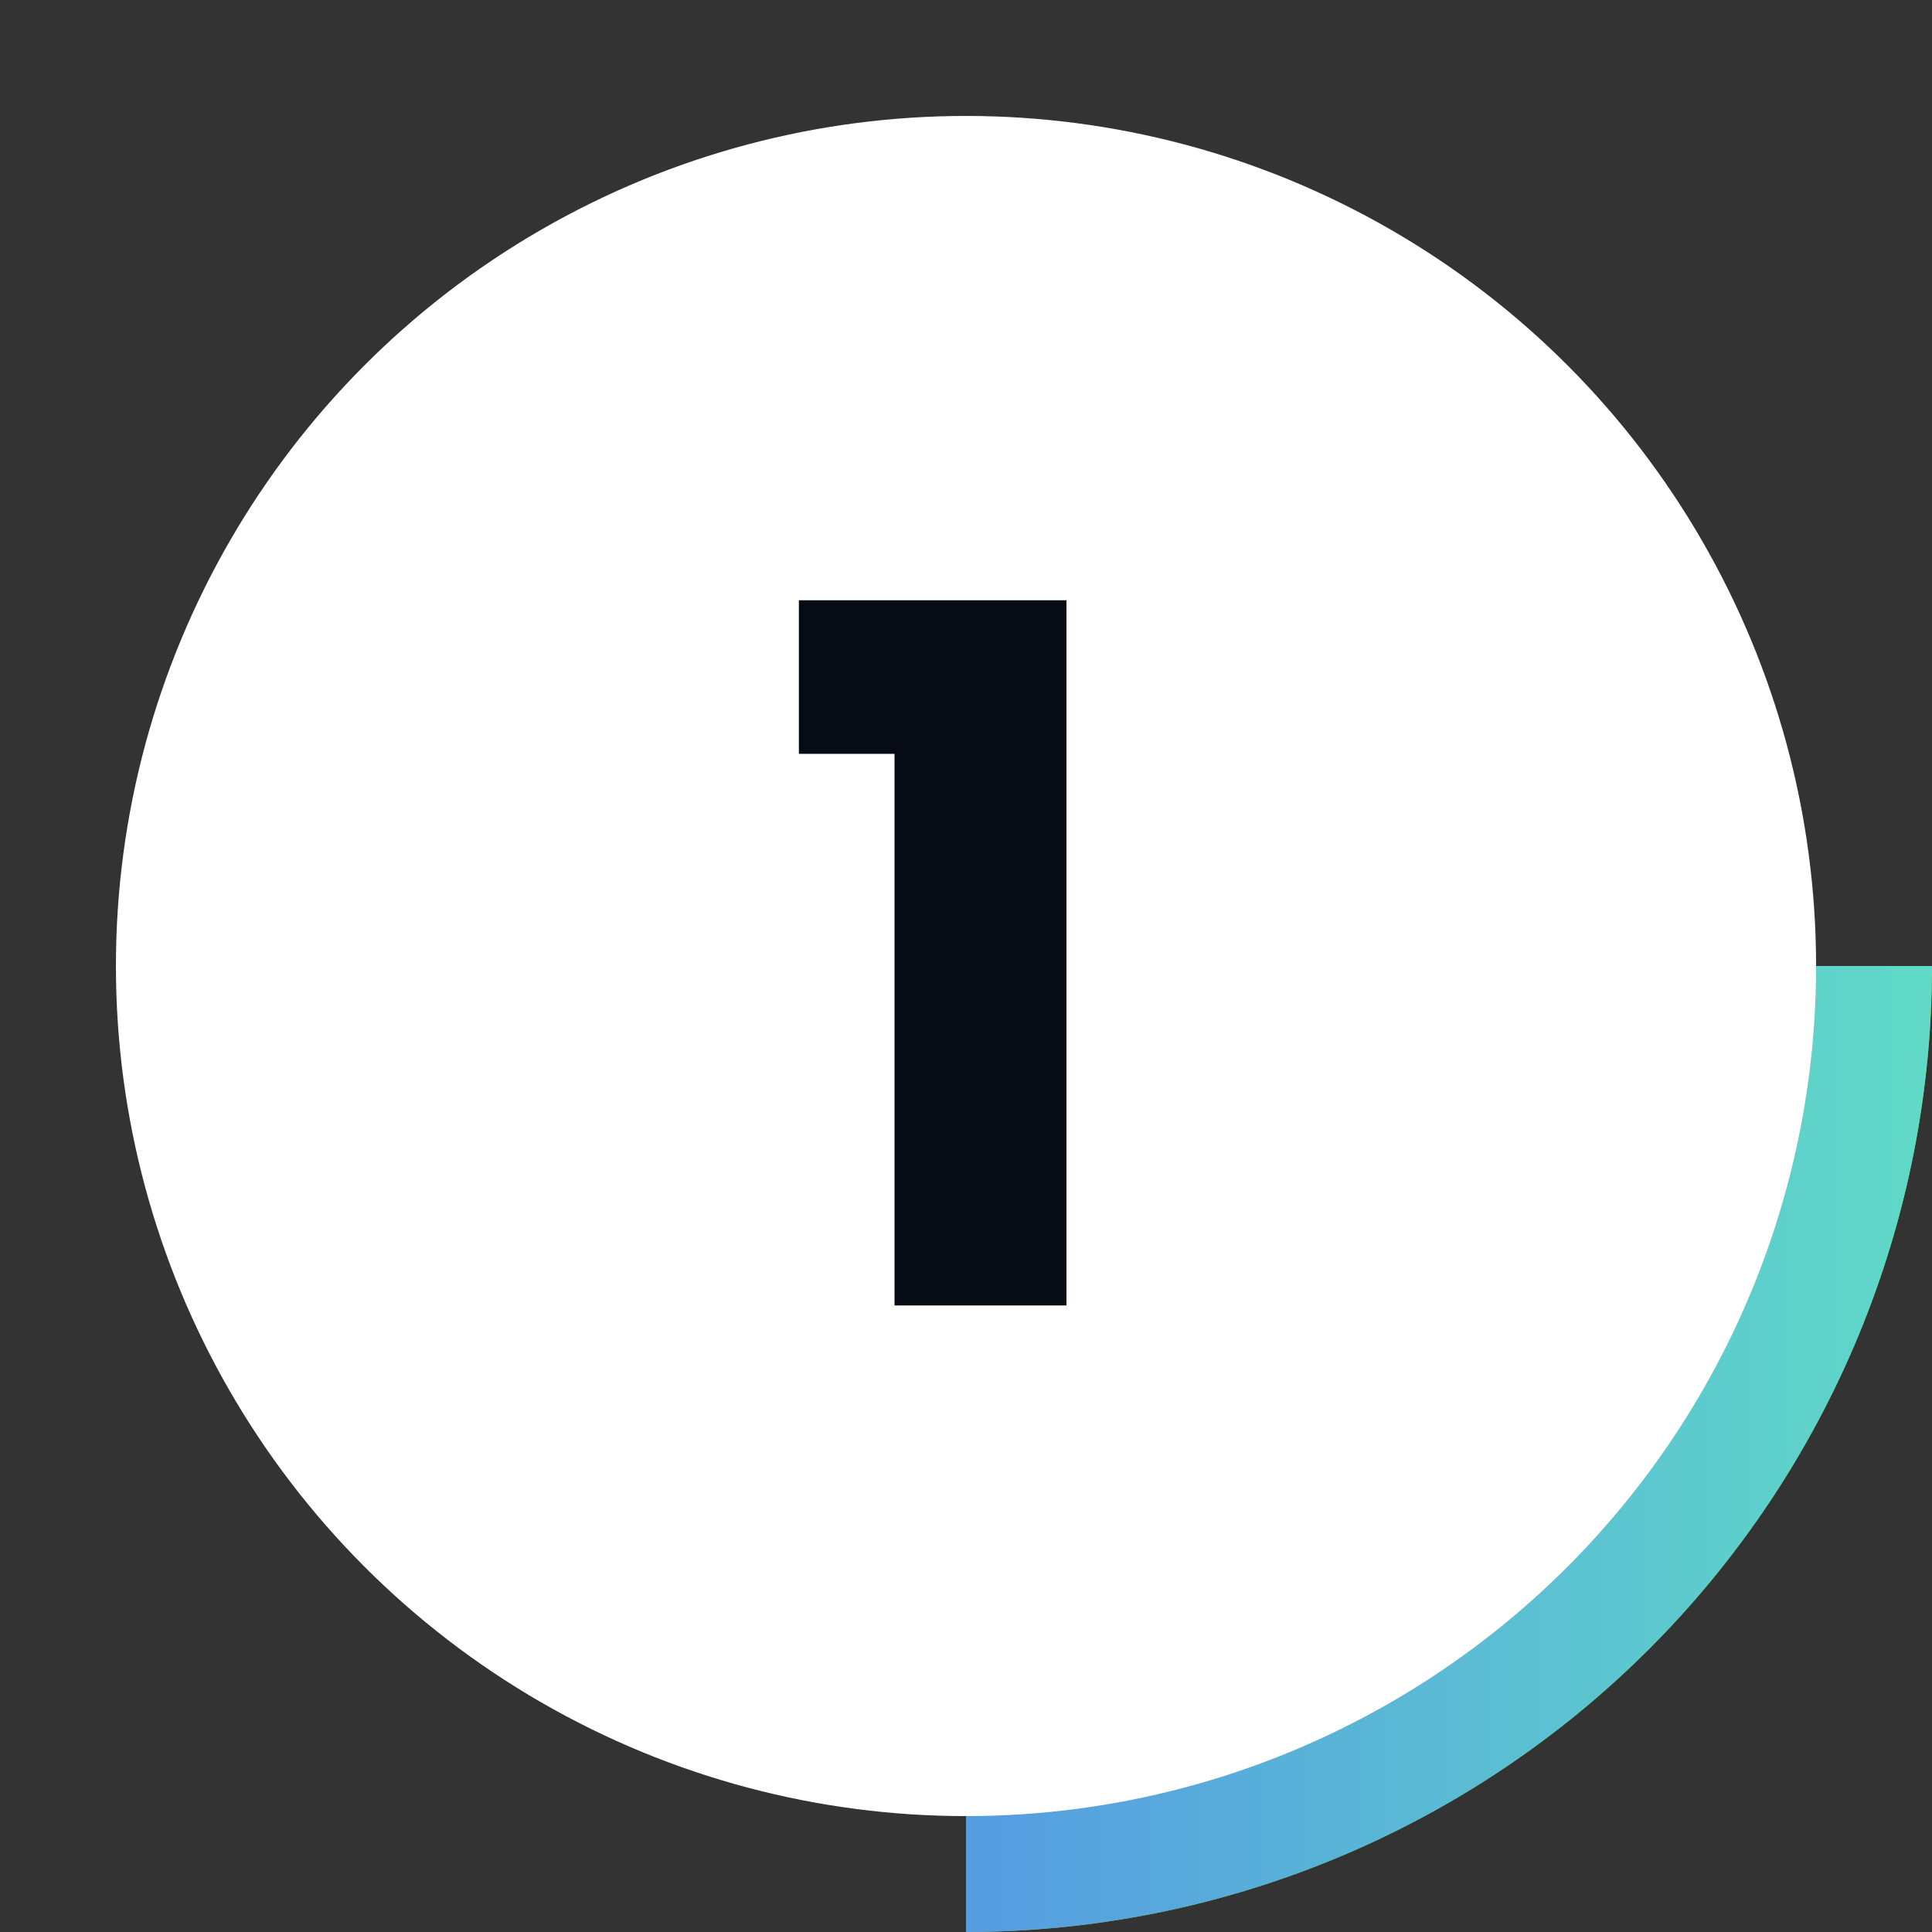 <svg width="79" height="79" viewBox="0 0 79 79" fill="none" xmlns="http://www.w3.org/2000/svg">
<rect x="0" y="0" width="79" height="79" fill="#333333" stroke="none"/>
<path d="M79 39.5C79 44.687 77.978 49.824 75.993 54.616C74.008 59.408 71.099 63.763 67.431 67.431C63.763 71.099 59.408 74.008 54.616 75.993C49.824 77.978 44.687 79 39.5 79V39.5H79Z" fill="#7FB800"/>
<path d="M79 39.5C79 44.687 77.978 49.824 75.993 54.616C74.008 59.408 71.099 63.763 67.431 67.431C63.763 71.099 59.408 74.008 54.616 75.993C49.824 77.978 44.687 79 39.5 79V39.5H79Z" fill="url(#paint0_linear_7_113)"/>
<circle cx="39.5" cy="39.501" r="34.76" fill="white"/>
<path d="M32.667 30.825V24.545H43.608V53.38H36.577V30.825H32.667Z" fill="#070C14"/>
<defs>
<linearGradient id="paint0_linear_7_113" x1="0" y1="39.5" x2="79" y2="39.5" gradientUnits="userSpaceOnUse">
<stop stop-color="#4A5DFC"/>
<stop offset="1" stop-color="#60DAC7"/>
</linearGradient>
</defs>
</svg>

